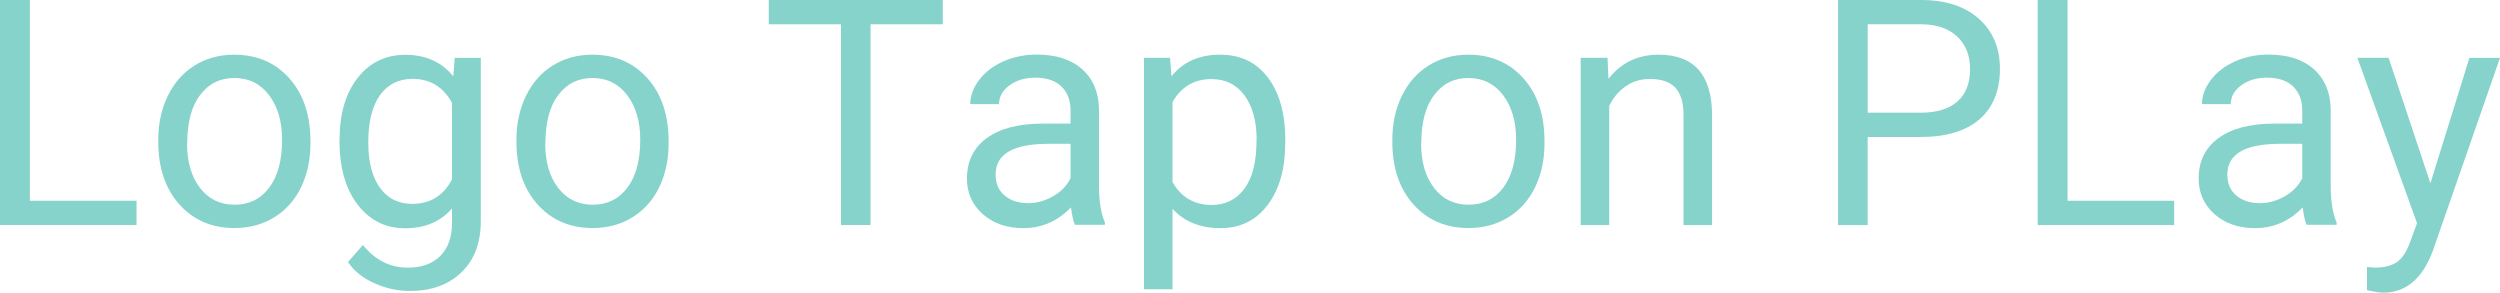 <?xml version="1.0" encoding="UTF-8"?><svg id="_レイヤー_2" xmlns="http://www.w3.org/2000/svg" viewBox="0 0 233.62 27.34"><defs><style>.cls-1{fill:#86d3cc;}</style></defs><g id="_---------start_gamen"><path class="cls-1" d="m2.79,18.76h9.97v2.27H0V0h2.79v18.76Z"/><path class="cls-1" d="m14.79,13.07c0-1.53.3-2.91.9-4.13s1.44-2.17,2.51-2.83c1.07-.66,2.3-1,3.68-1,2.13,0,3.85.74,5.16,2.21,1.31,1.47,1.97,3.43,1.97,5.88v.19c0,1.52-.29,2.89-.87,4.09-.58,1.21-1.42,2.15-2.5,2.82s-2.33,1.01-3.73,1.01c-2.12,0-3.83-.74-5.15-2.21-1.31-1.47-1.97-3.42-1.97-5.85v-.19Zm2.69.32c0,1.73.4,3.12,1.21,4.17s1.88,1.57,3.23,1.57,2.44-.53,3.24-1.6c.8-1.06,1.2-2.55,1.2-4.47,0-1.71-.41-3.1-1.22-4.17s-1.89-1.6-3.24-1.6-2.38.52-3.19,1.58c-.81,1.05-1.21,2.55-1.21,4.51Z"/><path class="cls-1" d="m31.73,13.09c0-2.44.56-4.37,1.69-5.81,1.13-1.44,2.62-2.16,4.48-2.16s3.39.67,4.46,2.02l.13-1.73h2.44v15.25c0,2.02-.6,3.62-1.8,4.78-1.2,1.16-2.81,1.75-4.83,1.75-1.13,0-2.23-.24-3.31-.72-1.08-.48-1.9-1.14-2.47-1.98l1.39-1.6c1.15,1.42,2.55,2.12,4.2,2.12,1.3,0,2.31-.37,3.04-1.1.73-.73,1.09-1.76,1.09-3.09v-1.34c-1.07,1.23-2.53,1.85-4.38,1.85s-3.31-.74-4.44-2.21c-1.13-1.47-1.7-3.48-1.7-6.02Zm2.69.3c0,1.76.36,3.15,1.08,4.15.72,1.01,1.73,1.51,3.03,1.51,1.68,0,2.92-.77,3.71-2.3v-7.14c-.82-1.49-2.05-2.24-3.68-2.24-1.3,0-2.32.51-3.05,1.52-.73,1.01-1.1,2.51-1.1,4.49Z"/><path class="cls-1" d="m48.26,13.07c0-1.53.3-2.91.9-4.13.6-1.22,1.44-2.17,2.51-2.83,1.07-.66,2.3-1,3.68-1,2.13,0,3.85.74,5.16,2.21,1.31,1.47,1.97,3.43,1.97,5.88v.19c0,1.52-.29,2.89-.87,4.09-.58,1.21-1.42,2.15-2.5,2.82s-2.33,1.01-3.73,1.01c-2.12,0-3.83-.74-5.15-2.21-1.31-1.47-1.97-3.42-1.97-5.85v-.19Zm2.69.32c0,1.73.4,3.12,1.21,4.17s1.88,1.57,3.23,1.57,2.44-.53,3.24-1.6c.8-1.06,1.2-2.55,1.2-4.47,0-1.71-.41-3.1-1.22-4.17-.81-1.06-1.89-1.6-3.24-1.6s-2.38.52-3.19,1.58c-.81,1.05-1.21,2.55-1.21,4.51Z"/><path class="cls-1" d="m88.11,2.27h-6.76v18.76h-2.76V2.27h-6.75V0h16.26v2.27Z"/><path class="cls-1" d="m100.46,21.03c-.15-.31-.28-.86-.38-1.65-1.24,1.29-2.73,1.94-4.45,1.94-1.54,0-2.81-.44-3.79-1.31s-1.48-1.98-1.48-3.32c0-1.63.62-2.89,1.86-3.79,1.24-.9,2.98-1.35,5.22-1.35h2.6v-1.23c0-.93-.28-1.68-.84-2.23-.56-.55-1.38-.83-2.47-.83-.95,0-1.75.24-2.4.72-.65.48-.97,1.06-.97,1.75h-2.69c0-.78.28-1.53.83-2.26.55-.73,1.3-1.3,2.25-1.73.95-.42,1.99-.64,3.13-.64,1.8,0,3.21.45,4.23,1.35,1.02.9,1.55,2.14,1.59,3.72v7.19c0,1.43.18,2.58.55,3.42v.23h-2.8Zm-4.43-2.04c.84,0,1.63-.22,2.38-.65.75-.43,1.3-1,1.63-1.69v-3.21h-2.09c-3.27,0-4.91.96-4.91,2.87,0,.84.28,1.49.84,1.96.56.47,1.28.71,2.15.71Z"/><path class="cls-1" d="m120.1,13.39c0,2.38-.54,4.29-1.63,5.75-1.09,1.45-2.56,2.18-4.42,2.18s-3.39-.6-4.48-1.81v7.52h-2.67V5.4h2.44l.13,1.73c1.09-1.35,2.6-2.02,4.54-2.02s3.36.71,4.46,2.12c1.09,1.42,1.64,3.39,1.64,5.91v.25Zm-2.67-.3c0-1.76-.38-3.15-1.13-4.17s-1.78-1.53-3.09-1.53c-1.62,0-2.83.72-3.64,2.15v7.47c.8,1.42,2.02,2.14,3.67,2.14,1.28,0,2.3-.51,3.05-1.52.76-1.02,1.13-2.53,1.13-4.53Z"/><path class="cls-1" d="m130.11,13.07c0-1.53.3-2.91.9-4.13.6-1.22,1.44-2.17,2.51-2.83,1.07-.66,2.3-1,3.68-1,2.13,0,3.85.74,5.16,2.21,1.31,1.47,1.97,3.43,1.97,5.88v.19c0,1.52-.29,2.89-.87,4.09-.58,1.21-1.42,2.15-2.5,2.82s-2.33,1.01-3.73,1.01c-2.12,0-3.83-.74-5.15-2.21-1.31-1.47-1.97-3.42-1.97-5.85v-.19Zm2.69.32c0,1.73.4,3.12,1.21,4.17s1.88,1.57,3.23,1.57,2.44-.53,3.24-1.6,1.2-2.55,1.2-4.47c0-1.71-.41-3.1-1.22-4.17-.81-1.06-1.89-1.6-3.24-1.6s-2.38.52-3.19,1.58c-.81,1.05-1.21,2.55-1.21,4.51Z"/><path class="cls-1" d="m150.22,5.4l.09,1.96c1.19-1.5,2.75-2.25,4.68-2.25,3.3,0,4.97,1.86,5,5.59v10.33h-2.67v-10.34c0-1.13-.27-1.96-.77-2.5-.51-.54-1.29-.81-2.36-.81-.87,0-1.63.23-2.28.69-.66.46-1.17,1.07-1.53,1.82v11.14h-2.67V5.4h2.53Z"/><path class="cls-1" d="m174.53,12.8v8.23h-2.77V0h7.76c2.3,0,4.1.59,5.41,1.76s1.96,2.73,1.96,4.67c0,2.04-.64,3.61-1.91,4.72-1.28,1.1-3.1,1.65-5.48,1.65h-4.95Zm0-2.27h4.98c1.48,0,2.62-.35,3.41-1.05s1.18-1.71,1.18-3.03c0-1.25-.4-2.26-1.18-3.01s-1.87-1.14-3.25-1.17h-5.14v8.26Z"/><path class="cls-1" d="m193.2,18.76h9.97v2.27h-12.75V0h2.79v18.76Z"/><path class="cls-1" d="m215.56,21.03c-.15-.31-.28-.86-.38-1.65-1.24,1.29-2.73,1.94-4.45,1.94-1.54,0-2.81-.44-3.79-1.31s-1.48-1.98-1.48-3.32c0-1.63.62-2.89,1.86-3.79,1.24-.9,2.98-1.35,5.22-1.35h2.6v-1.23c0-.93-.28-1.68-.84-2.23-.56-.55-1.38-.83-2.47-.83-.95,0-1.75.24-2.4.72-.65.48-.97,1.06-.97,1.75h-2.69c0-.78.28-1.53.83-2.26.55-.73,1.3-1.3,2.25-1.73.95-.42,1.99-.64,3.13-.64,1.8,0,3.21.45,4.23,1.35,1.02.9,1.55,2.14,1.59,3.72v7.19c0,1.43.18,2.58.55,3.42v.23h-2.8Zm-4.43-2.04c.84,0,1.63-.22,2.38-.65.75-.43,1.3-1,1.63-1.69v-3.21h-2.09c-3.27,0-4.91.96-4.91,2.87,0,.84.28,1.49.84,1.96.56.47,1.28.71,2.15.71Z"/><path class="cls-1" d="m227.12,17.12l3.64-11.71h2.86l-6.28,18.04c-.97,2.6-2.52,3.9-4.64,3.9l-.51-.04-1-.19v-2.17l.72.06c.9,0,1.61-.18,2.12-.55s.92-1.04,1.25-2.01l.59-1.59-5.58-15.46h2.92l3.9,11.71Z"/></g></svg>